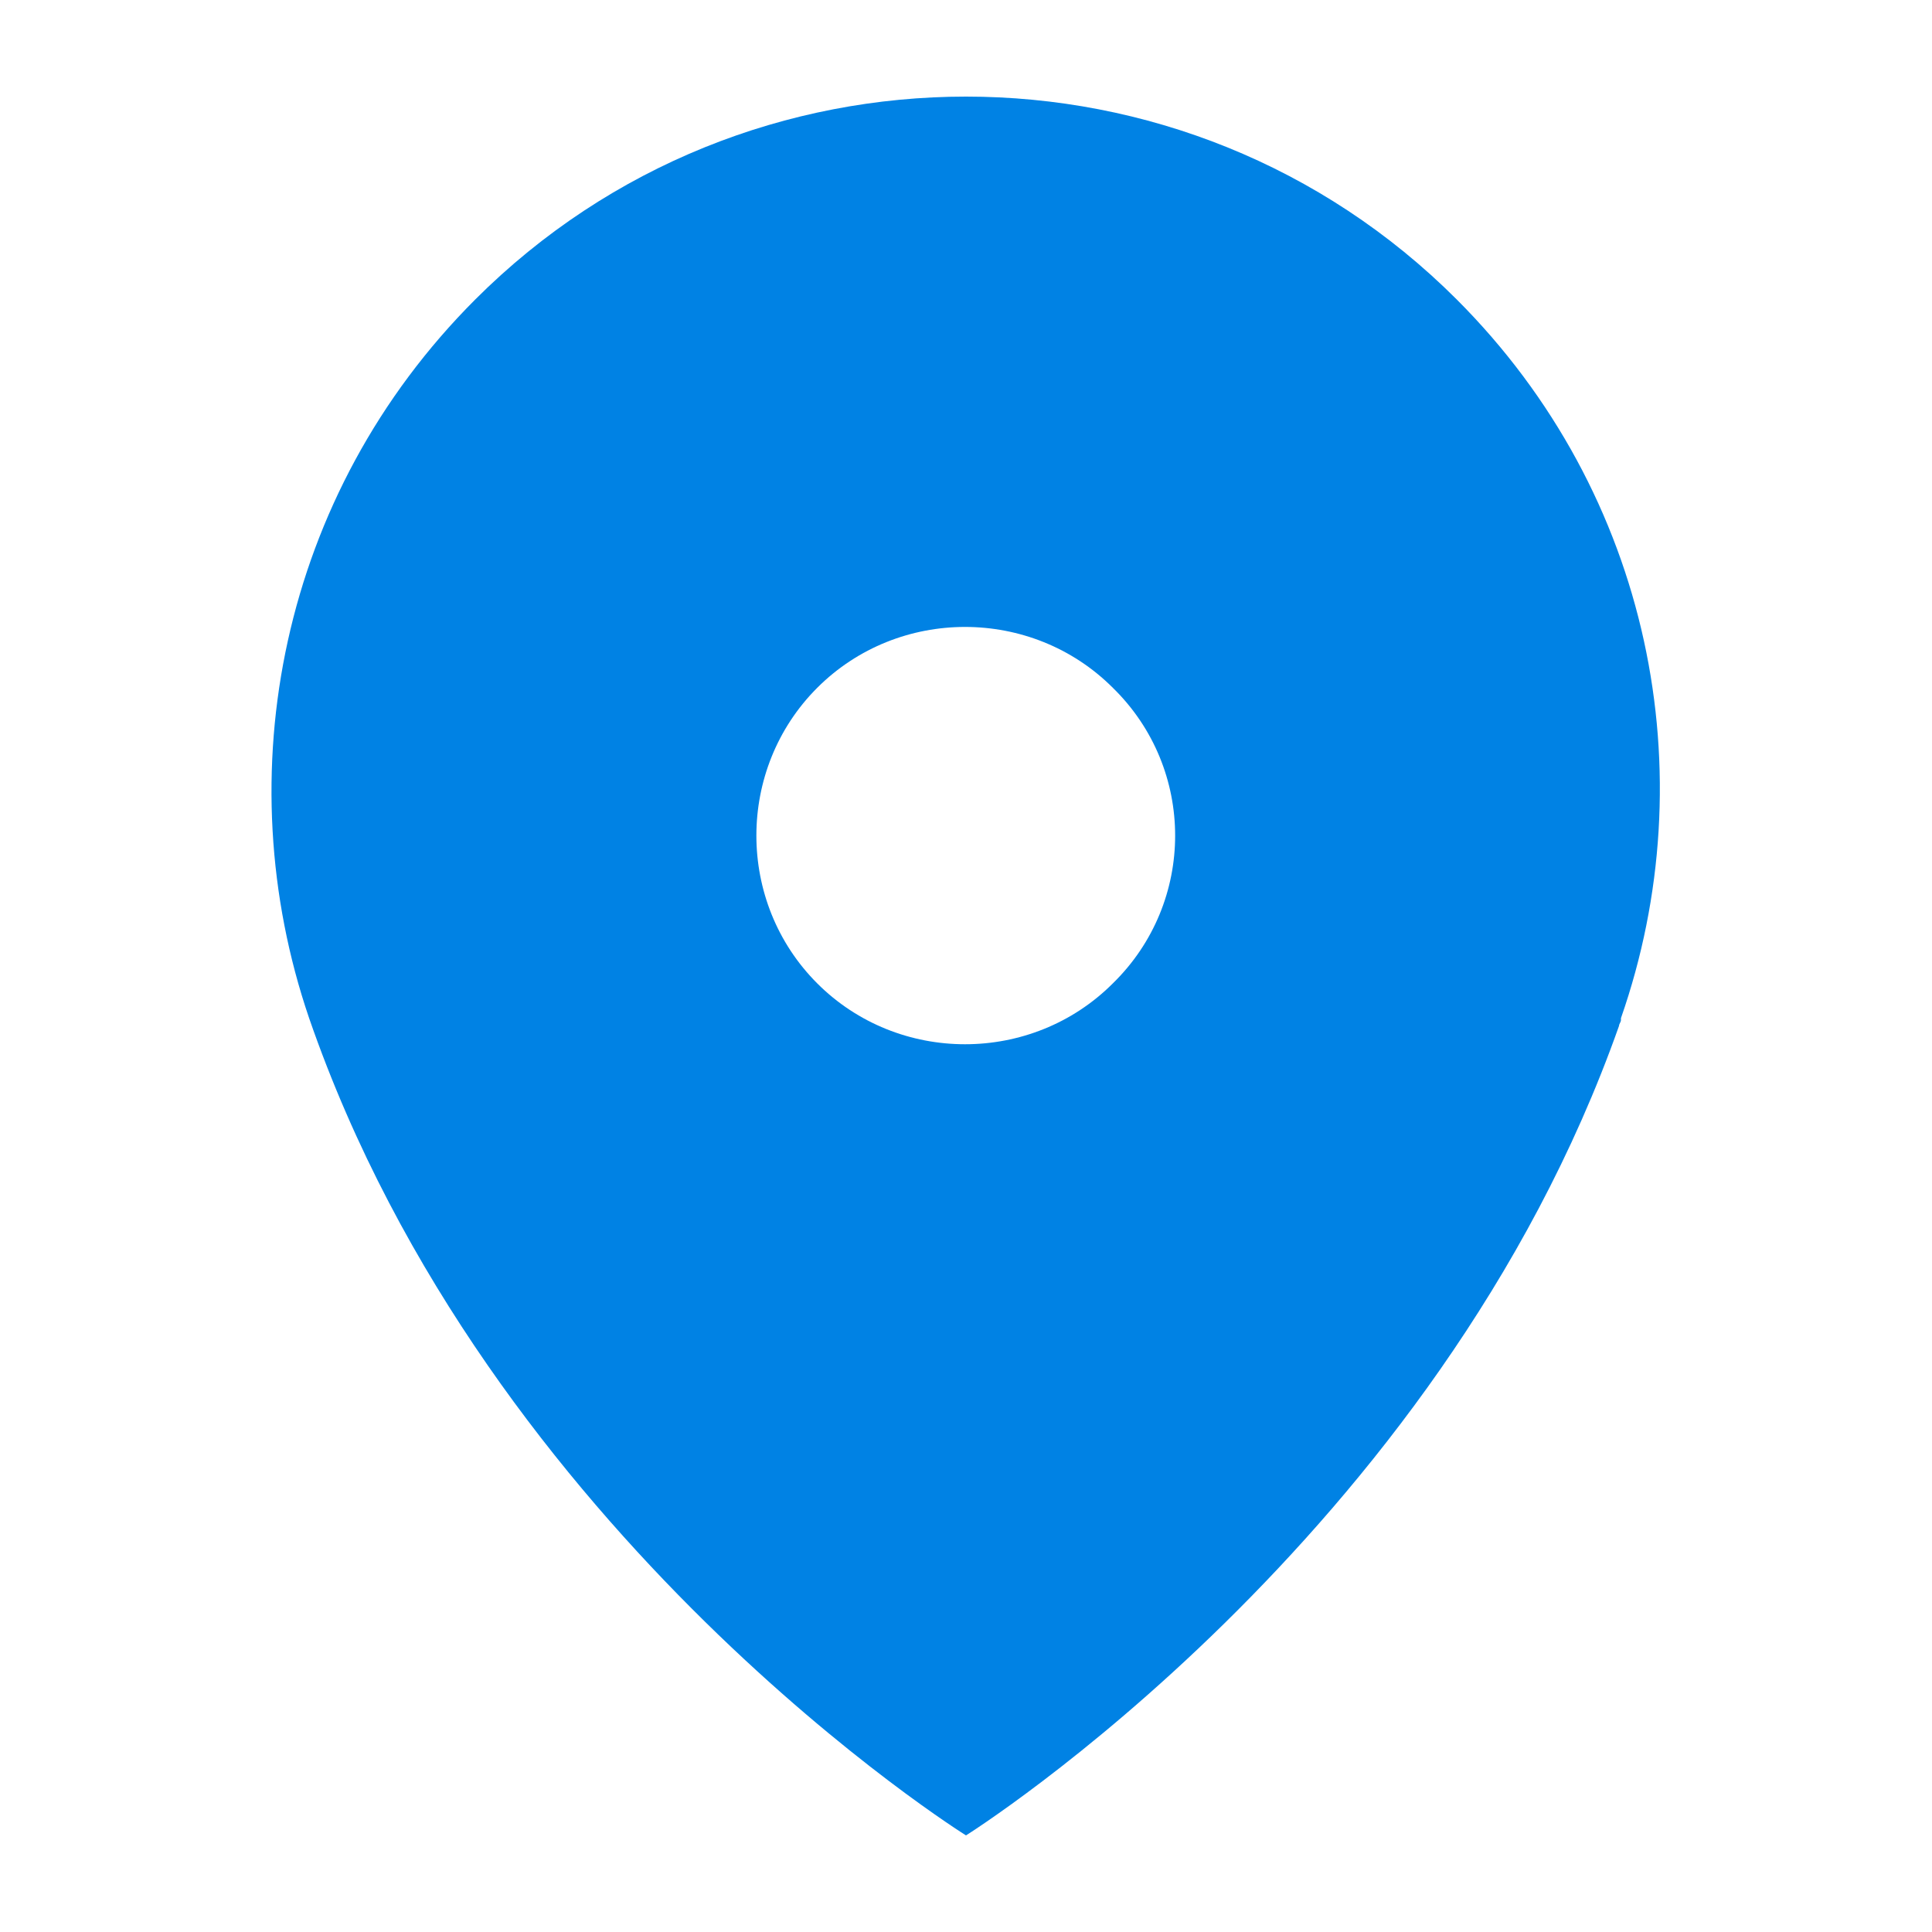 <svg xmlns="http://www.w3.org/2000/svg" xmlns:xlink="http://www.w3.org/1999/xlink" version="1.1" x="0px" y="0px" viewBox="0 0 100 100" enable-background="new 0 0 100 100" xml:space="preserve" aria-hidden="true" width="100px" height="100px" style="fill:url(#CerosGradient_id8f8d8ebe3);"><defs><linearGradient class="cerosgradient" data-cerosgradient="true" id="CerosGradient_id8f8d8ebe3" gradientUnits="userSpaceOnUse" x1="50%" y1="100%" x2="50%" y2="0%"><stop offset="0%" stop-color="#0082E4"/><stop offset="100%" stop-color="#0082E4"/></linearGradient><linearGradient/></defs><g><path d="M75.4,15.5c-14-14-36.8-14-50.8,0C14.5,25.6,11.7,40.1,16,52.7C25.3,79.6,50,95,50,95s24.4-15.3,33.8-41.9   c0-0.1,0.1-0.2,0.1-0.3c0,0,0,0,0-0.1l0,0C88.3,40.1,85.5,25.6,75.4,15.5z M57.6,50.9c-4.2,4.2-11.1,4.2-15.3,0   c-4.2-4.2-4.2-11.1,0-15.3c4.2-4.2,11.1-4.2,15.3,0C61.9,39.8,61.9,46.7,57.6,50.9z" style="fill:url(#CerosGradient_id8f8d8ebe3);"/></g></svg>